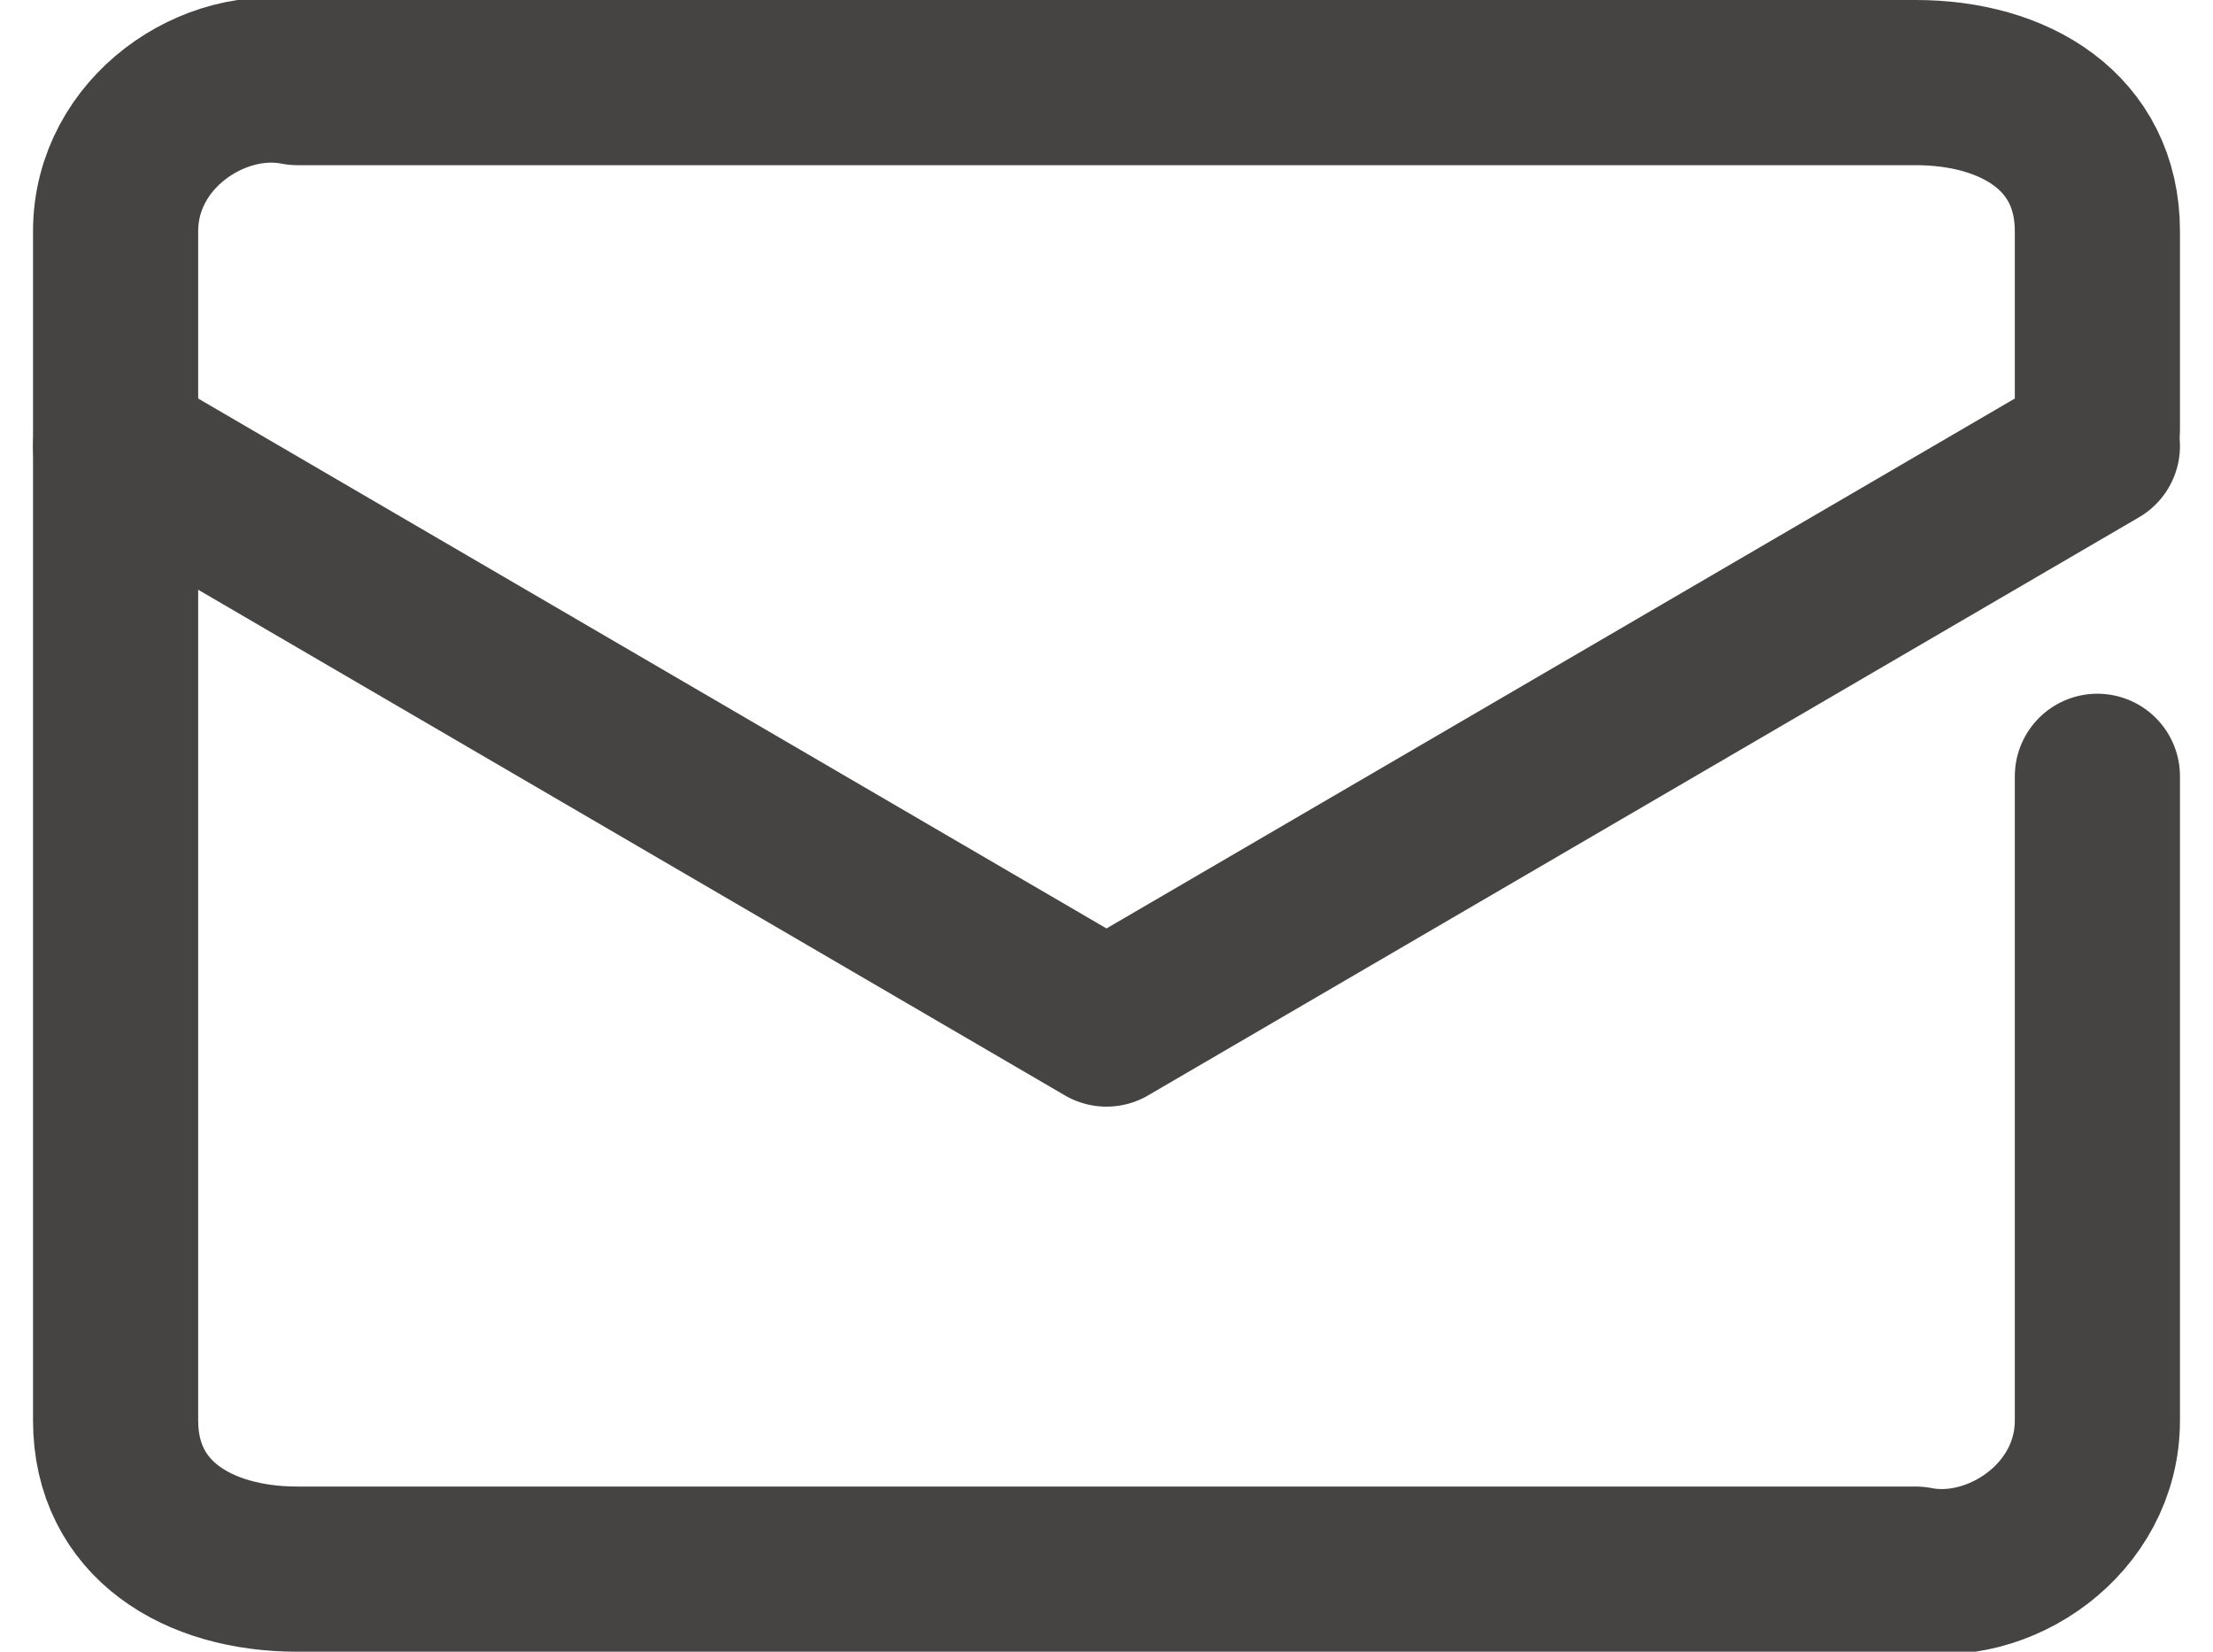 <?xml version="1.0" encoding="UTF-8"?>
<svg xmlns="http://www.w3.org/2000/svg" version="1.1" viewBox="0 0 13.4 10">
  <defs>
    <style>
      .cls-1 {
        fill: none;
        stroke: #464343;
        stroke-linecap: round;
        stroke-linejoin: round;
      }
    </style>
  </defs>
  <!-- Generator: Adobe Illustrator 28.7.3, SVG Export Plug-In . SVG Version: 1.2.0 Build 164)  -->
  <g>
    <g id="_レイヤー_1" data-name="レイヤー_1">
      <g id="icon_email">
                <path id="_パス_322" data-name="パス_322" class="cls-1" d="M12.7,4.7v3.9c0,.6-.6,1-1.1.9H1.8c-.6,0-1.1-.3-1.1-.9V1.4c0-.6.6-1,1.1-.9h9.8c.6,0,1.1.3,1.1.9v1.2"/>
                <path id="_パス_323" data-name="パス_323" class="cls-1" d="M.7,2.7l6,3.5,6-3.5"/>
      </g>
    </g>
  </g>
</svg>